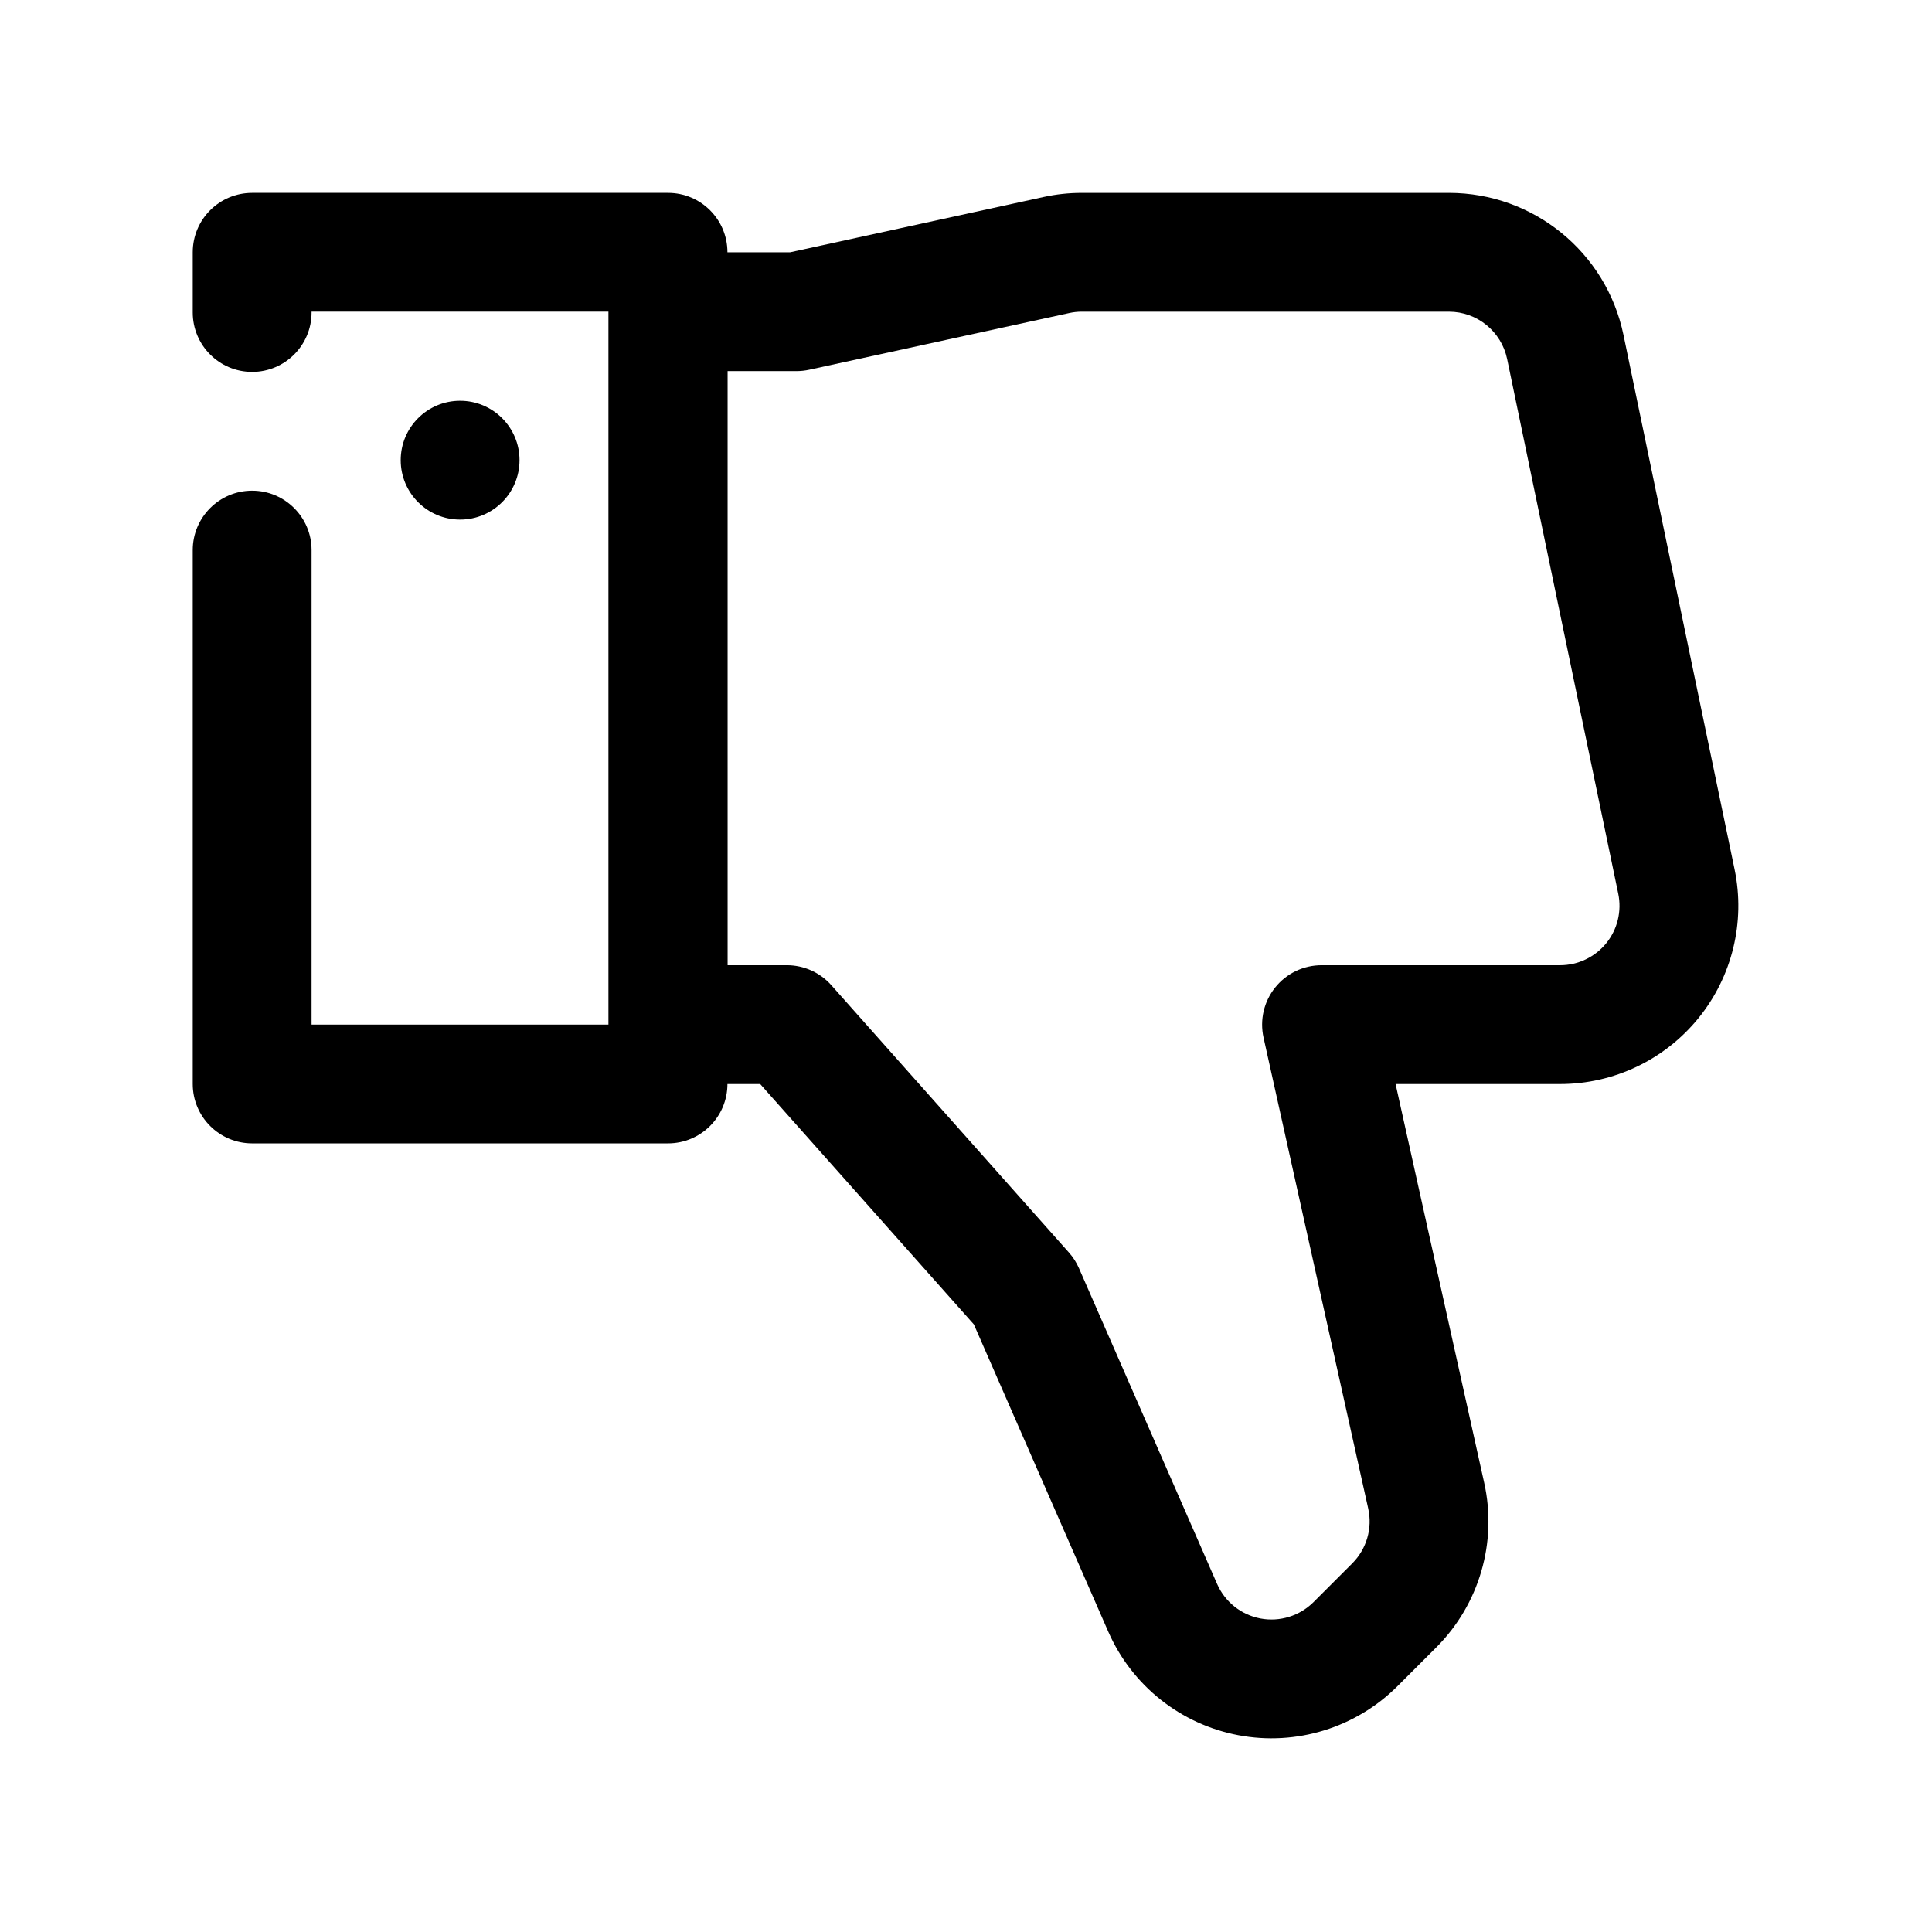 <?xml version="1.0" encoding="UTF-8"?>
<!-- Uploaded to: ICON Repo, www.svgrepo.com, Generator: ICON Repo Mixer Tools -->
<svg fill="#000000" width="800px" height="800px" version="1.1" viewBox="144 144 512 512" xmlns="http://www.w3.org/2000/svg">
 <g fill-rule="evenodd">
  <path d="m353.38 210.86 67.219-14.664c3.305-0.723 6.68-1.082 10.062-1.082h97.324c22.383 0 41.691 15.711 46.25 37.621 7.363 35.418 20.863 100.38 29.457 141.7 2.887 13.918-0.645 28.391-9.613 39.418s-22.426 17.426-36.637 17.426h-43.598l23.48 105.66c3.512 15.766-1.289 32.227-12.703 43.641l-10.262 10.262c-11.035 11.035-26.812 15.91-42.152 13.012-15.34-2.887-28.262-13.176-34.516-27.477l-35.609-81.398-56.629-63.703h-24.418c-8.691 0-15.738-7.047-15.738-15.746v-188.93c0-8.691 7.047-15.738 15.738-15.738zm-16.598 188.93h15.746c4.496 0 8.781 1.922 11.77 5.277l62.969 70.852c1.102 1.234 1.996 2.633 2.664 4.148 0 0 20.602 47.09 36.609 83.684 2.086 4.773 6.391 8.203 11.508 9.168 5.106 0.957 10.367-0.668 14.051-4.34 3.625-3.629 7.137-7.141 10.258-10.262 3.809-3.809 5.406-9.293 4.234-14.547-8.348-37.566-27.742-124.82-27.742-124.82-1.027-4.664 0.102-9.547 3.098-13.262 2.984-3.731 7.5-5.894 12.281-5.894h63.215c4.738 0 9.223-2.141 12.219-5.812 2.984-3.672 4.16-8.5 3.195-13.137-8.594-41.324-22.094-106.28-29.449-141.7-1.523-7.301-7.957-12.543-15.422-12.543h-97.324c-1.129 0-2.258 0.125-3.356 0.371-14.16 3.086-68.875 15.016-68.875 15.016-1.102 0.242-2.227 0.359-3.356 0.359h-18.293z"/>
  <path d="m226.57 226.59v0.219c0 8.688-7.051 15.75-15.746 15.75-8.691 0-15.746-7.062-15.746-15.75v-15.957c0-8.699 7.055-15.742 15.746-15.742h110.21c8.691 0 15.746 7.043 15.746 15.742v220.41c0 8.699-7.055 15.742-15.746 15.742h-110.21c-8.691 0-15.746-7.043-15.746-15.742v-141.48c0-8.688 7.055-15.75 15.746-15.75 8.695 0 15.746 7.062 15.746 15.75v125.74h78.719v-188.94z"/>
  <path d="m281.68 265.95c0-8.695-7.051-15.742-15.746-15.742-8.695 0-15.742 7.047-15.742 15.742s7.047 15.746 15.742 15.746c8.695 0 15.746-7.051 15.746-15.746"/>
 </g>
</svg>